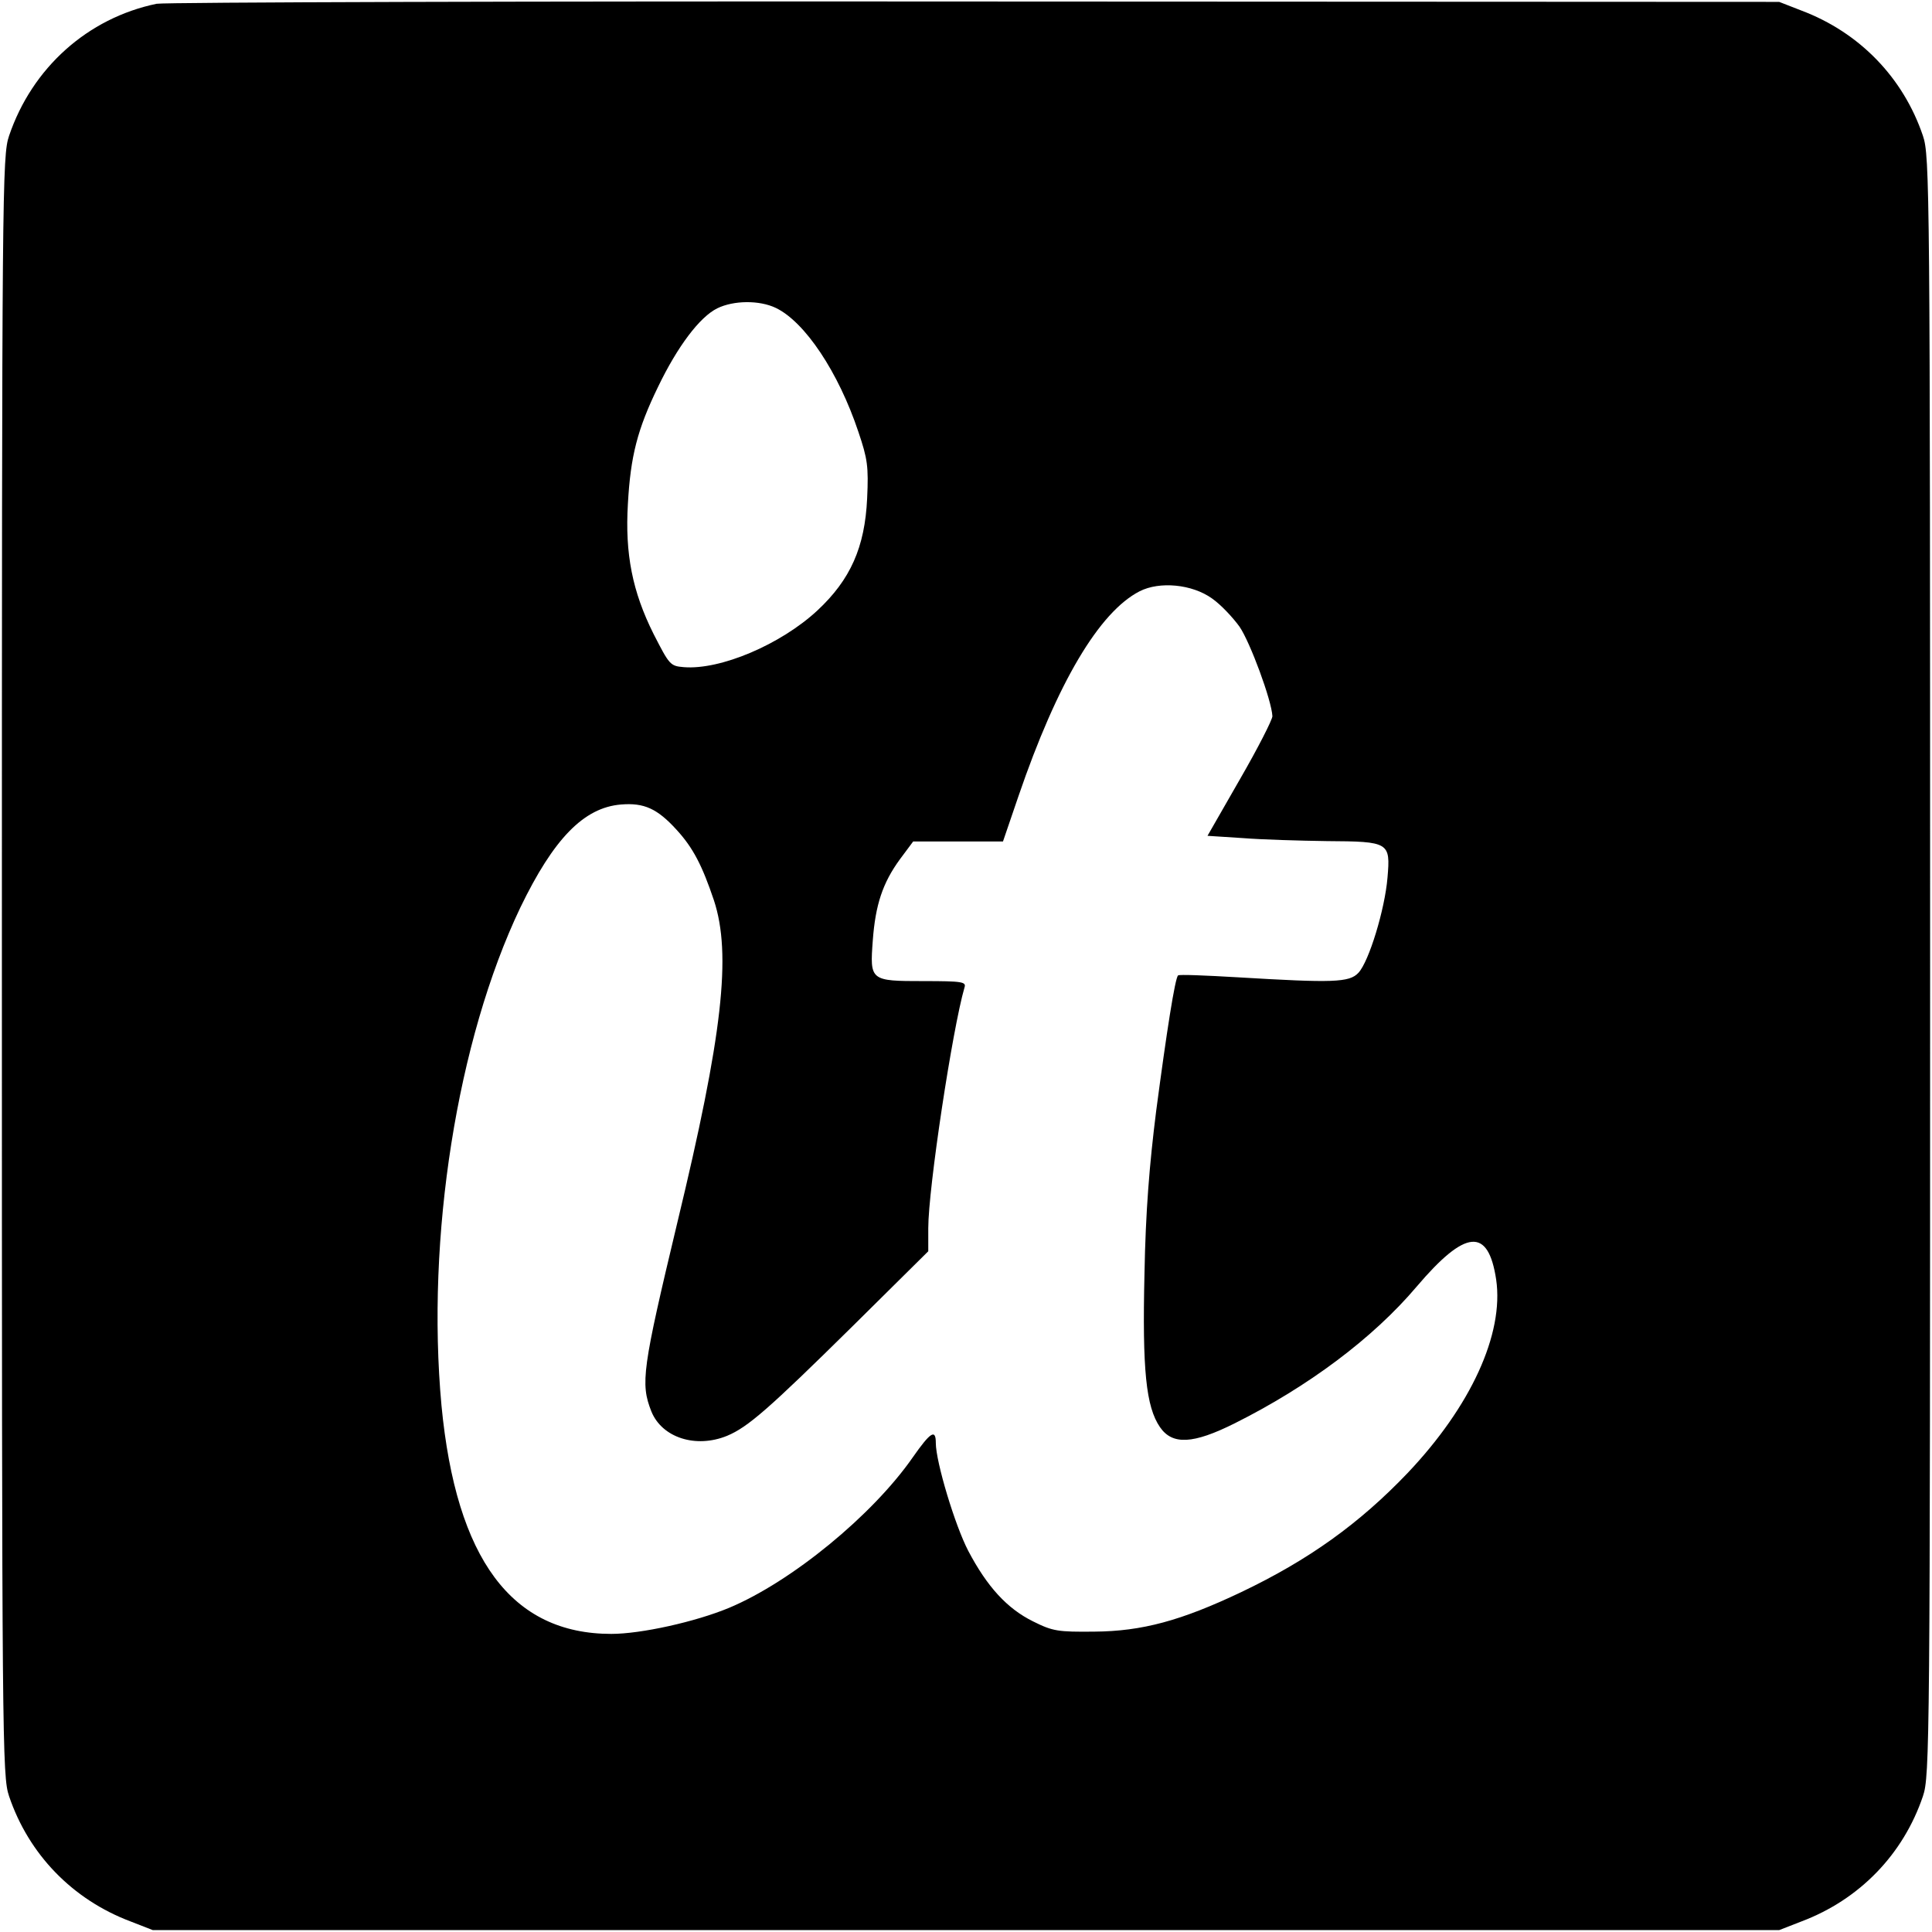 <?xml version="1.0" standalone="no"?>
<!DOCTYPE svg PUBLIC "-//W3C//DTD SVG 20010904//EN"
 "http://www.w3.org/TR/2001/REC-SVG-20010904/DTD/svg10.dtd">
<svg version="1.0" xmlns="http://www.w3.org/2000/svg"
 width="512pt" height="512pt" viewBox="0 0 512 512"
 preserveAspectRatio="xMidYMid meet">
<g transform="translate(0,512) scale(0.1,-0.1)"
fill="#000000" stroke="none">
<path d="M415 5110 c-183 -38 -330 -170 -391 -350 -18 -53 -19 -134 -19 -2200
0 -2066 1 -2147 19 -2200 52 -154 168 -274 322 -332 l59 -23 2155 0 2155 0 59
23 c154 58 270 178 322 332 18 53 19 134 19 2200 0 2066 -1 2147 -19 2200 -52
154 -168 274 -322 332 l-59 23 -2130 1 c-1172 1 -2148 -2 -2170 -6z m1641
-806 c77 -37 166 -170 219 -329 24 -71 27 -91 23 -176 -6 -129 -44 -215 -132
-297 -97 -90 -257 -158 -354 -150 -36 3 -38 6 -80 88 -56 112 -76 212 -68 345
7 126 25 197 80 310 51 106 110 185 157 208 43 21 111 22 155 1z m1156 -770
c23 -16 55 -50 73 -75 28 -41 85 -195 87 -237 0 -9 -38 -84 -86 -167 l-86
-150 93 -6 c50 -4 151 -7 223 -8 166 -1 169 -3 161 -97 -7 -84 -49 -222 -77
-252 -24 -26 -68 -27 -319 -12 -85 5 -157 8 -159 5 -8 -7 -30 -147 -58 -359
-18 -143 -28 -267 -31 -431 -6 -255 4 -353 41 -407 33 -48 88 -45 198 10 194
97 366 225 482 362 130 153 190 158 211 19 21 -144 -67 -336 -235 -513 -128
-134 -262 -230 -440 -315 -160 -76 -263 -104 -390 -105 -96 -1 -110 1 -162 27
-69 34 -122 92 -172 187 -35 67 -86 236 -86 286 0 38 -14 29 -61 -38 -107
-154 -322 -330 -487 -399 -89 -37 -233 -69 -312 -69 -264 0 -411 198 -450 605
-41 445 41 968 209 1320 88 182 168 265 267 273 61 5 96 -11 147 -67 44 -48
68 -95 99 -187 47 -143 23 -357 -97 -854 -93 -389 -98 -426 -69 -500 28 -70
118 -99 201 -65 55 23 110 71 331 289 l202 200 0 61 c0 106 64 528 96 638 5
15 -5 17 -109 17 -141 0 -142 1 -134 108 7 94 26 152 72 215 l35 47 119 0 119
0 41 120 c103 301 214 488 321 543 53 27 139 19 192 -19z"/>
</g>
</svg>
